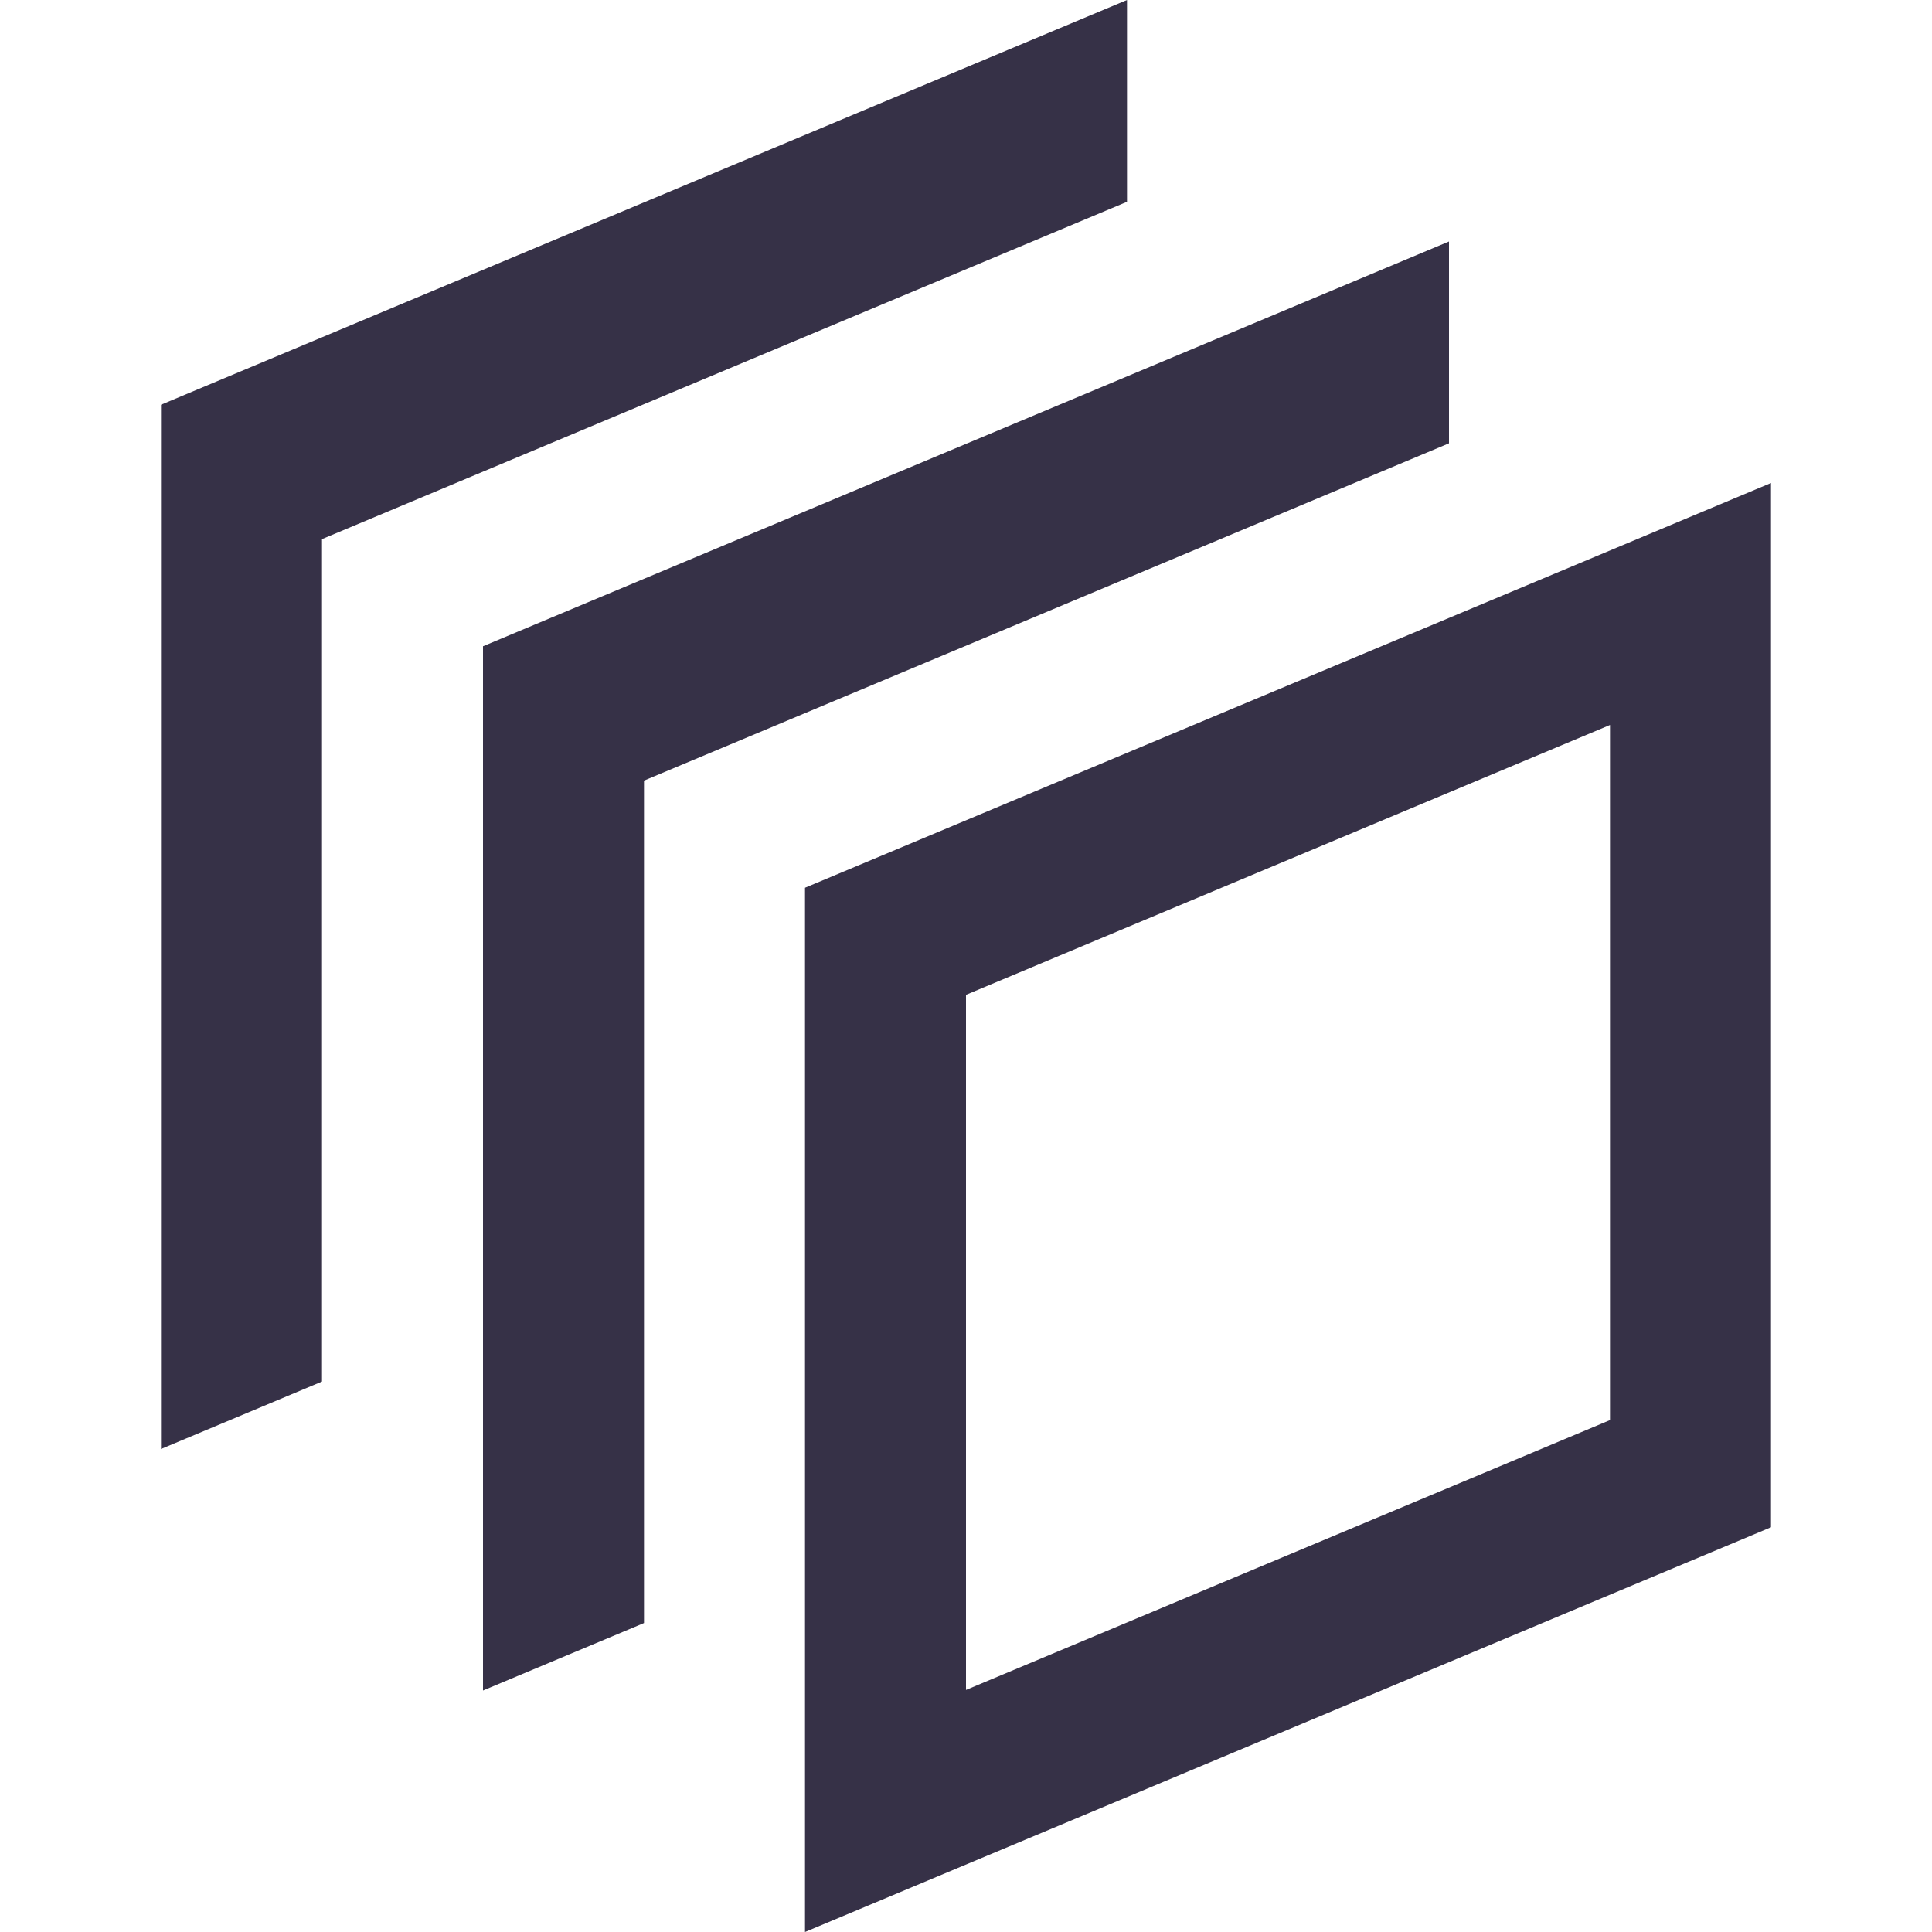 <?xml version="1.0" encoding="UTF-8"?> <svg xmlns="http://www.w3.org/2000/svg" width="24" height="24" viewBox="0 0 24 24" fill="none"> <path d="M4 17.162L2 18V5.028L14 0V2.507L4 6.697V17.162ZM20 9.006V17.641L12 20.993V12.358L20 9.006ZM22 6L10 11.028V24L22 18.972V6ZM8 9.697L18 5.507V3L6 8.028V21L8 20.162V9.697Z" fill="#363147"></path> </svg> 